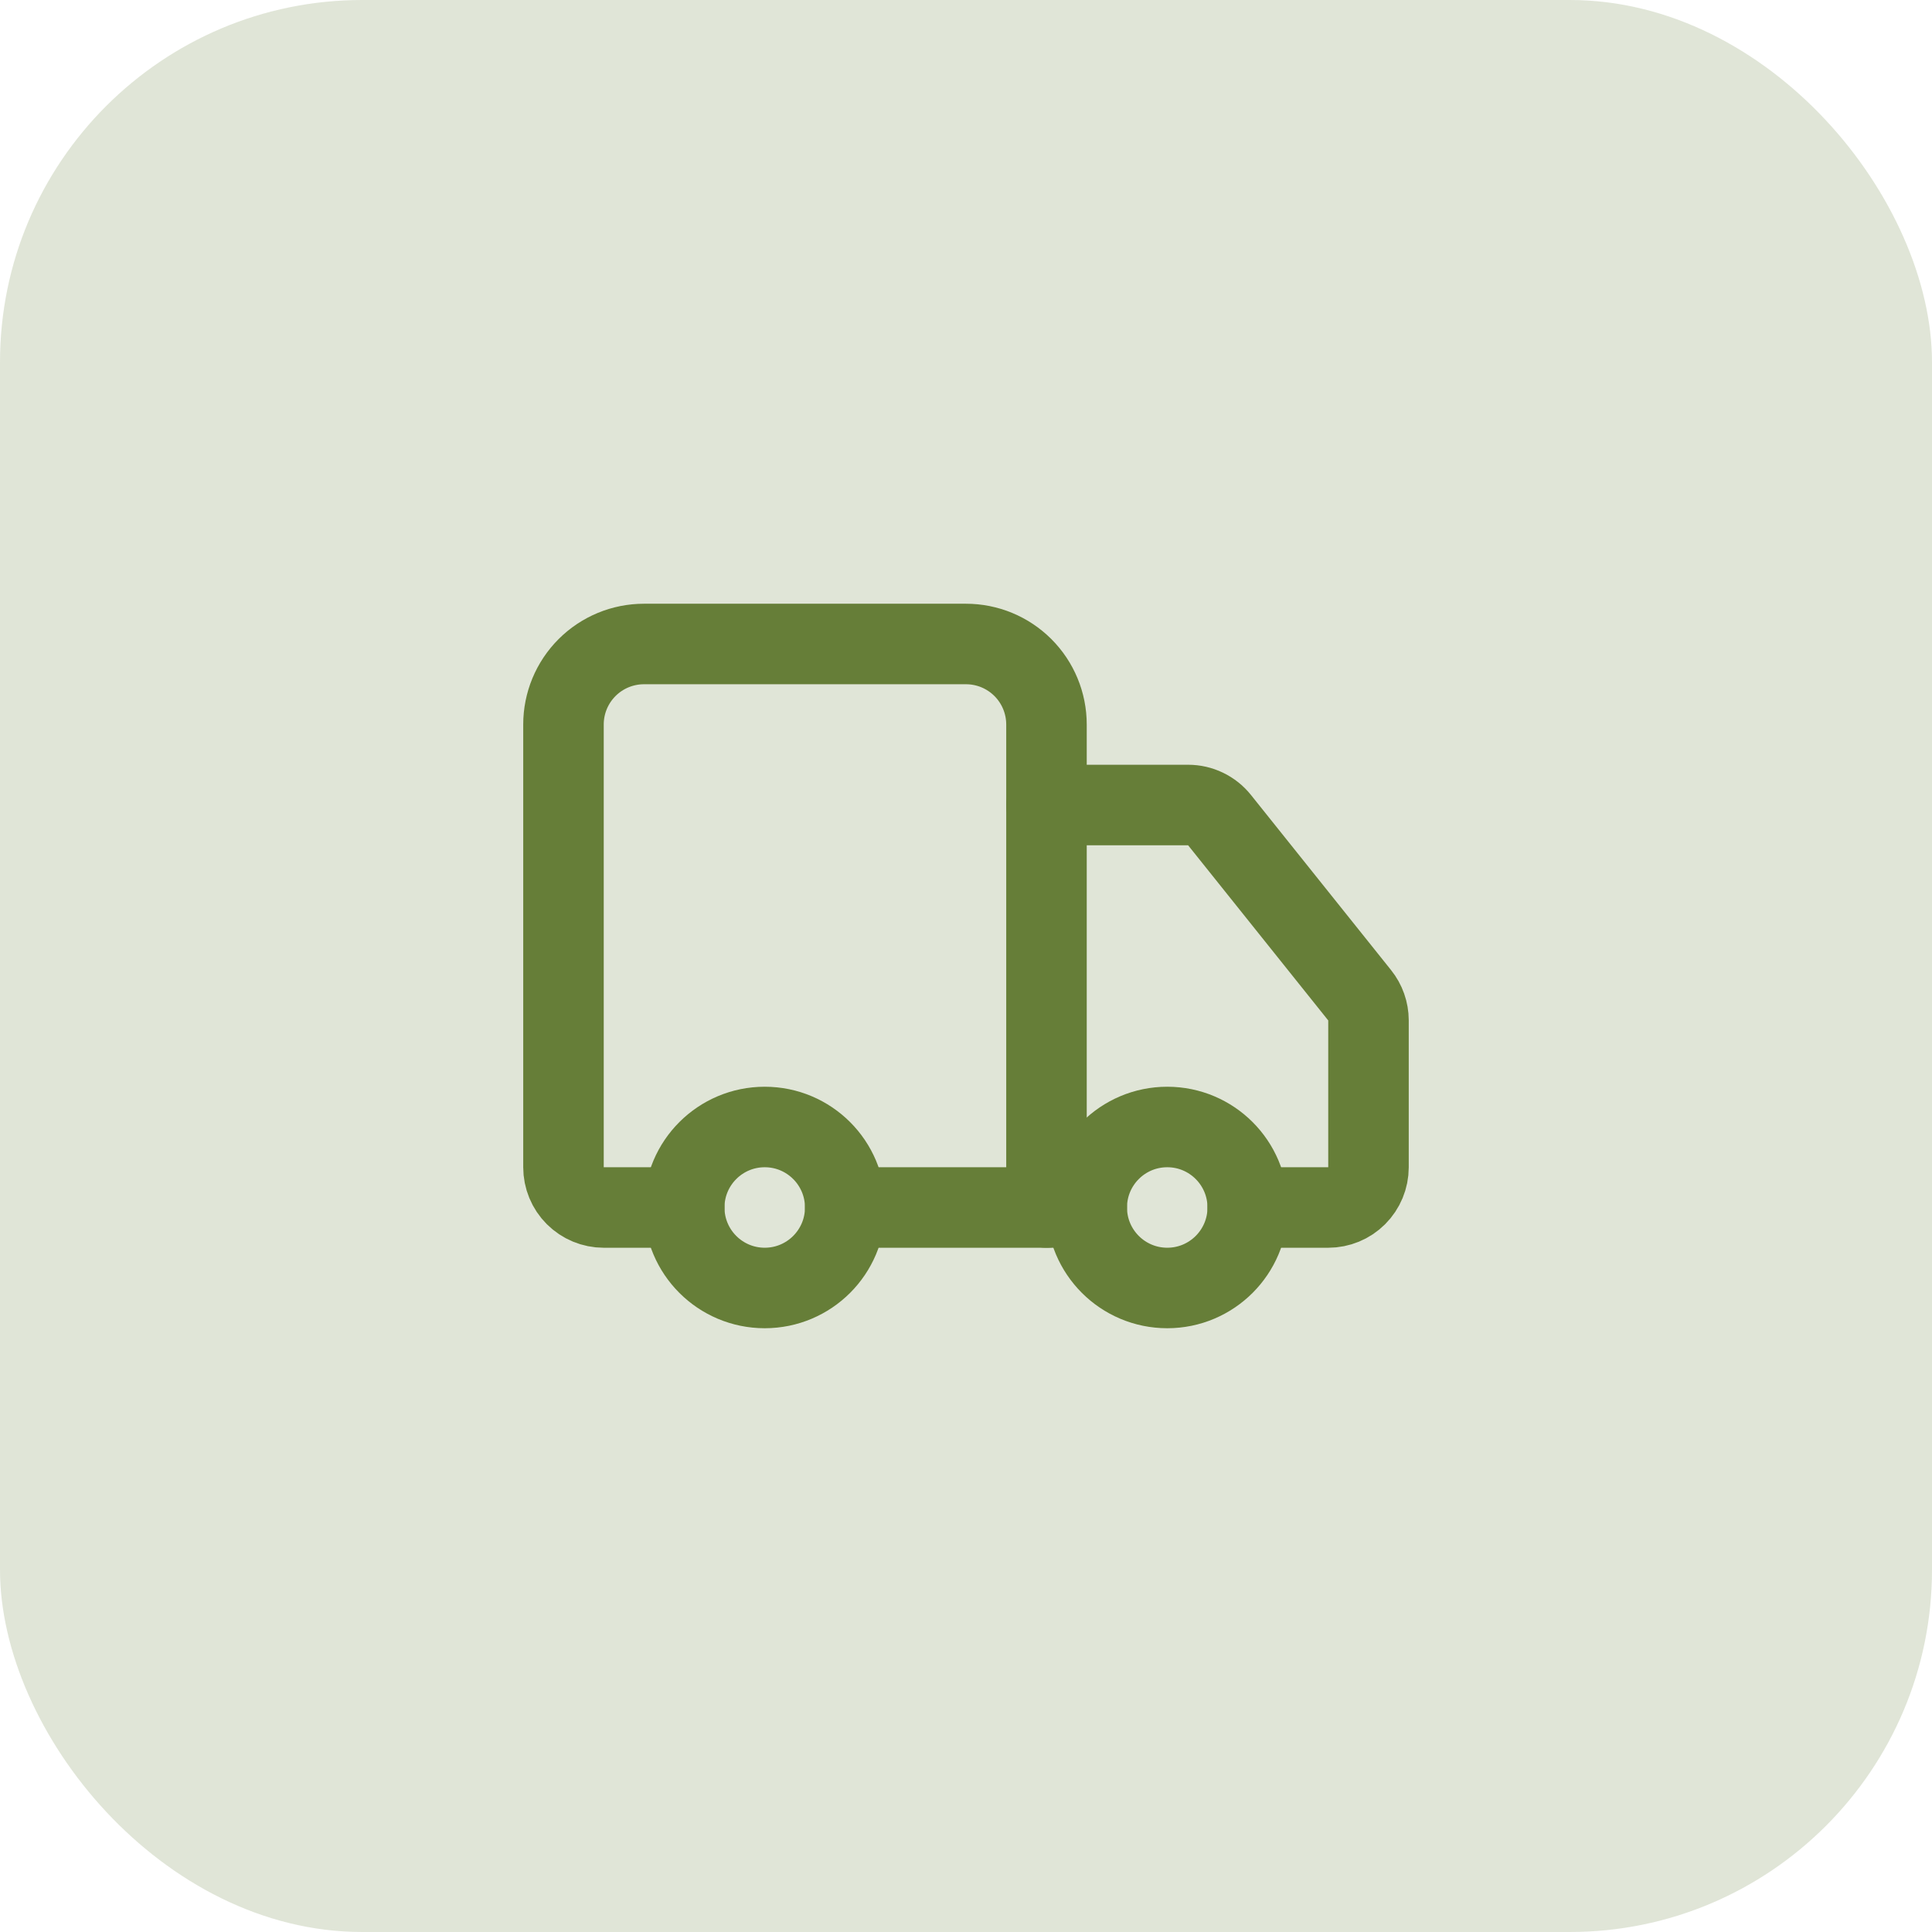 <svg xmlns="http://www.w3.org/2000/svg" width="64" height="64" viewBox="0 0 64 64" fill="none"><rect width="64" height="64" rx="12" fill="#667E38" fill-opacity="0.2"></rect><path d="M34.666 40V24C34.666 23.292 34.385 22.614 33.885 22.114C33.385 21.614 32.707 21.333 31.999 21.333H21.333C20.625 21.333 19.947 21.614 19.447 22.114C18.947 22.614 18.666 23.292 18.666 24V38.666C18.666 39.02 18.806 39.359 19.056 39.609C19.307 39.859 19.646 40 19.999 40H22.666" stroke="#667E38" stroke-width="2.667" stroke-linecap="round" stroke-linejoin="round"></path><path d="M36 40H28" stroke="#667E38" stroke-width="2.667" stroke-linecap="round" stroke-linejoin="round"></path><path d="M41.333 40H43.999C44.353 40 44.692 39.86 44.942 39.61C45.192 39.36 45.333 39.021 45.333 38.667V33.8C45.332 33.498 45.229 33.204 45.039 32.968L40.399 27.168C40.275 27.012 40.116 26.886 39.936 26.799C39.756 26.712 39.559 26.667 39.359 26.667H34.666" stroke="#667E38" stroke-width="2.667" stroke-linecap="round" stroke-linejoin="round"></path><path d="M38.667 42.666C40.139 42.666 41.333 41.472 41.333 40C41.333 38.527 40.139 37.333 38.667 37.333C37.194 37.333 36 38.527 36 40C36 41.472 37.194 42.666 38.667 42.666Z" stroke="#667E38" stroke-width="2.667" stroke-linecap="round" stroke-linejoin="round"></path><path d="M25.333 42.666C26.805 42.666 27.999 41.472 27.999 40C27.999 38.527 26.805 37.333 25.333 37.333C23.86 37.333 22.666 38.527 22.666 40C22.666 41.472 23.86 42.666 25.333 42.666Z" stroke="#667E38" stroke-width="2.667" stroke-linecap="round" stroke-linejoin="round"></path></svg>